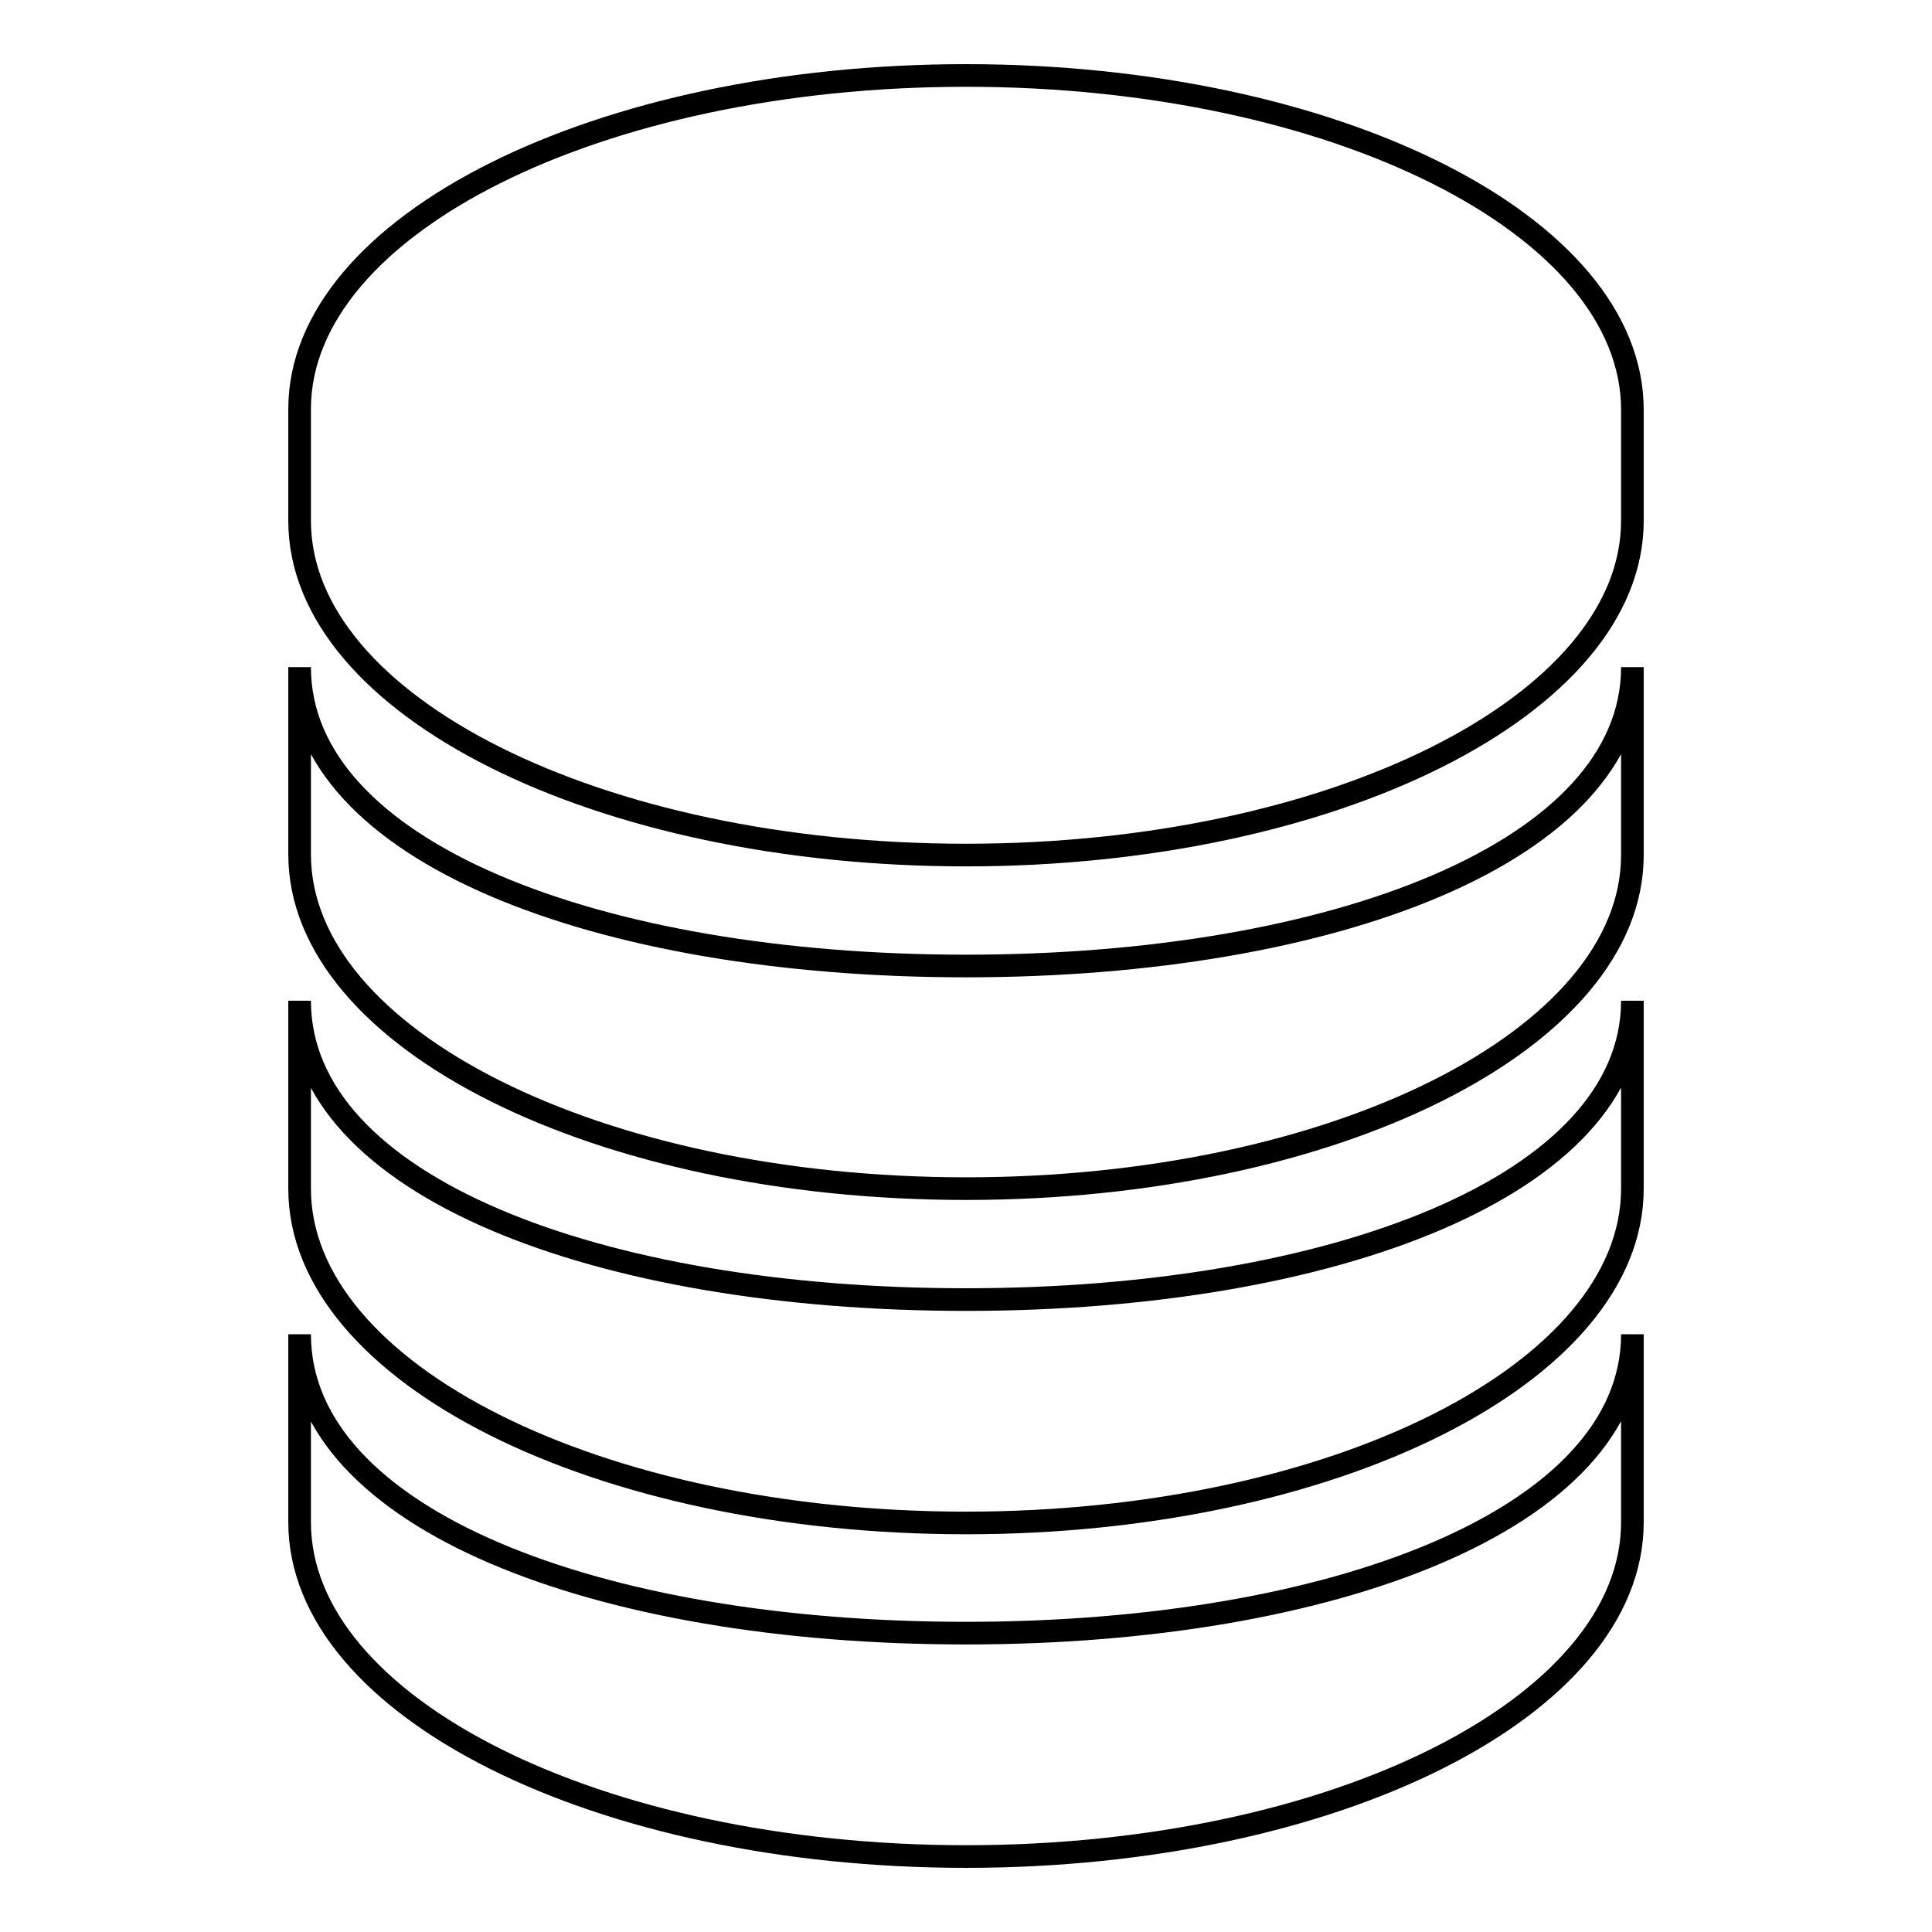 <?xml version="1.0" encoding="utf-8"?>
<!-- Svg Vector Icons : http://www.onlinewebfonts.com/icon -->
<!DOCTYPE svg PUBLIC "-//W3C//DTD SVG 1.1//EN" "http://www.w3.org/Graphics/SVG/1.1/DTD/svg11.dtd">
<svg version="1.1" xmlns="http://www.w3.org/2000/svg" xmlns:xlink="http://www.w3.org/1999/xlink" x="0px" y="0px" viewBox="0 0 256 256" enable-background="new 0 0 256 256" xml:space="preserve">
<g><g><path stroke-width="3" fill-opacity="0" stroke="#000000"  d="M118.7,93.4"/><path stroke-width="3" fill-opacity="0" stroke="#000000"  d="M128,246c-48.7,0-88.3-19.8-88.3-44.3l0,0v-24.9c0,24.5,39.5,39.6,88.3,39.6c48.7,0,88.3-15.2,88.3-39.6v24.9l0,0C216.3,226.2,176.7,246,128,246L128,246z M128,201.8c-48.7,0-88.3-19.8-88.3-44.3v-24.9c0,24.5,39.5,39.6,88.3,39.6c48.7,0,88.3-15.2,88.3-39.6v24.9C216.3,181.9,176.7,201.8,128,201.8L128,201.8z M128,157.5c-48.7,0-88.3-19.8-88.3-44.3V88.4c0,24.4,39.5,39.6,88.3,39.6c48.7,0,88.3-15.2,88.3-39.6v24.9C216.3,137.7,176.7,157.5,128,157.5L128,157.5z M128,113.3c-48.7,0-88.3-19.8-88.3-44.3V54.2C39.7,29.8,79.3,10,128,10c48.7,0,88.3,19.8,88.3,44.3V69C216.3,93.4,176.7,113.3,128,113.3L128,113.3z"/></g></g>
</svg>